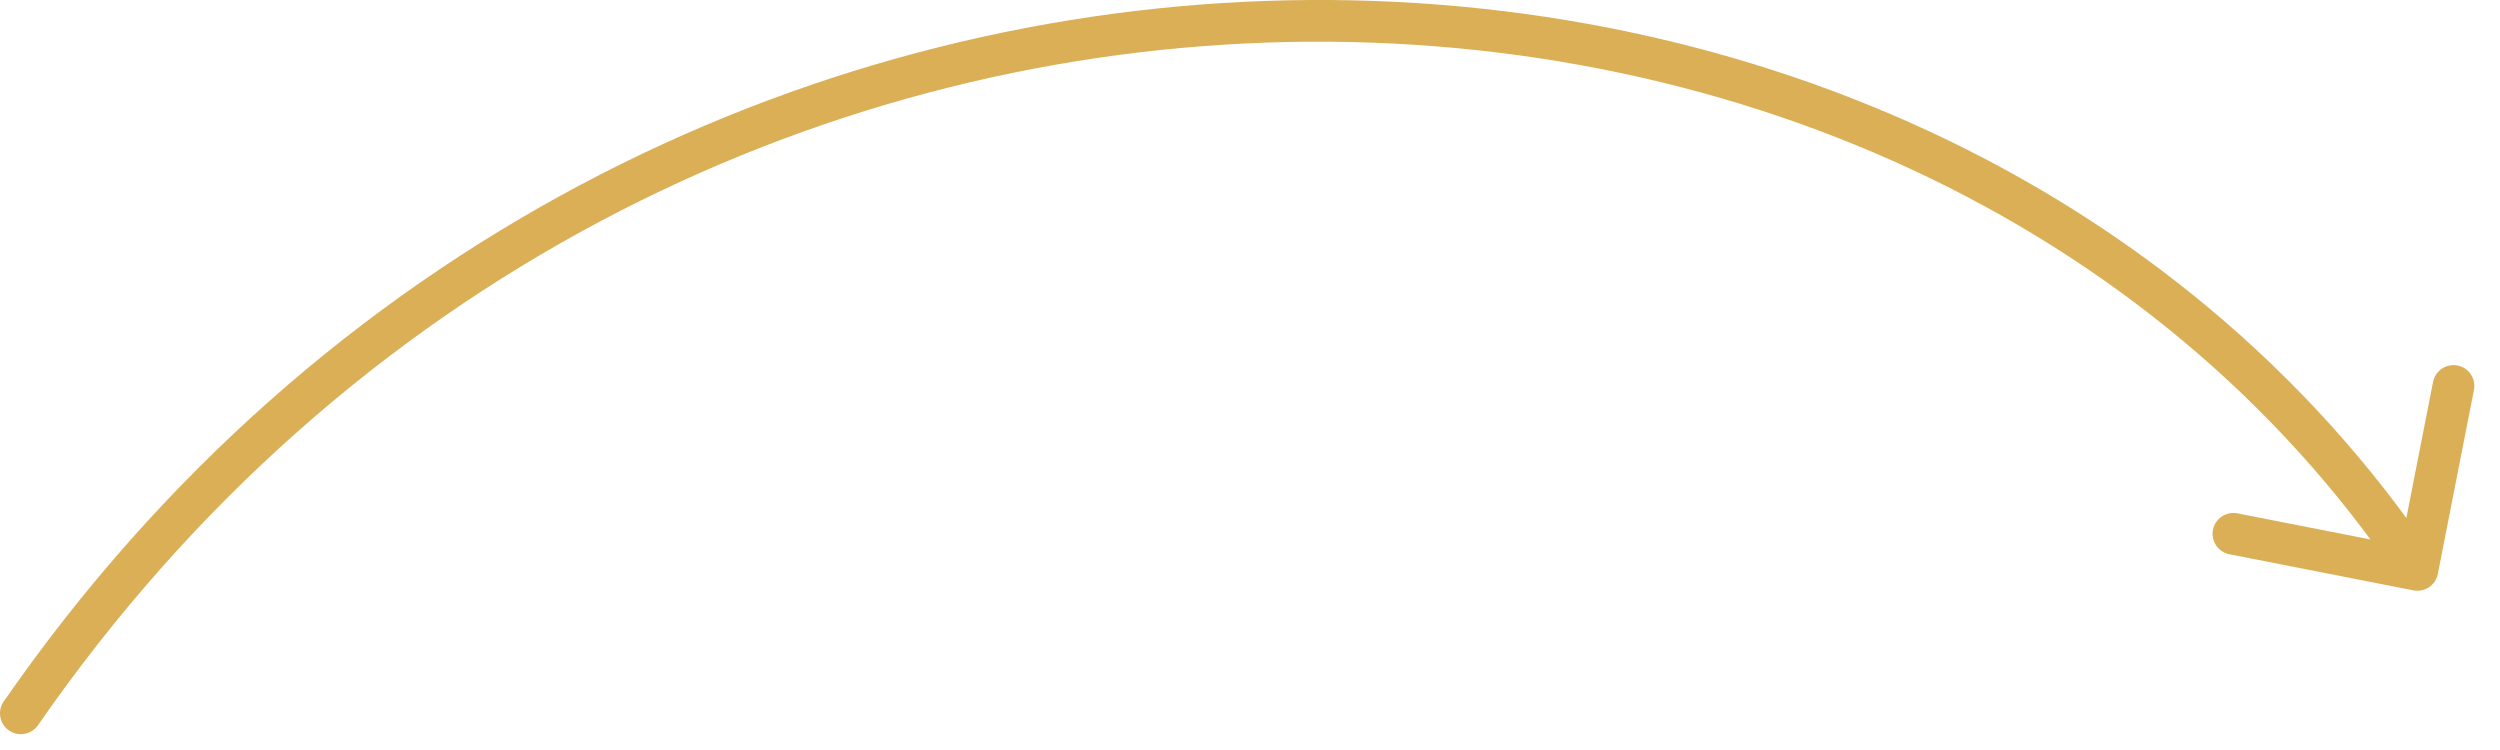 <?xml version="1.0"?>
<svg xmlns="http://www.w3.org/2000/svg" width="90" height="27" viewBox="0 0 90 27" fill="none">
<path d="M0.134 25.254C-0.102 25.594 -0.018 26.061 0.323 26.297C0.663 26.533 1.131 26.448 1.367 26.108L0.75 25.681L0.134 25.254ZM86.882 21.253C87.288 21.333 87.683 21.068 87.762 20.662L89.062 14.038C89.142 13.632 88.877 13.237 88.471 13.158C88.064 13.078 87.67 13.343 87.59 13.749L86.435 19.637L80.547 18.481C80.141 18.401 79.746 18.666 79.667 19.073C79.587 19.479 79.852 19.873 80.258 19.953L86.882 21.253ZM0.75 25.681L1.367 26.108C23.758 -6.205 68.716 -5.392 86.404 20.935L87.026 20.517L87.649 20.099C69.292 -7.225 23.042 -7.807 0.134 25.254L0.75 25.681Z" fill="#DAAF56"/>
</svg>
